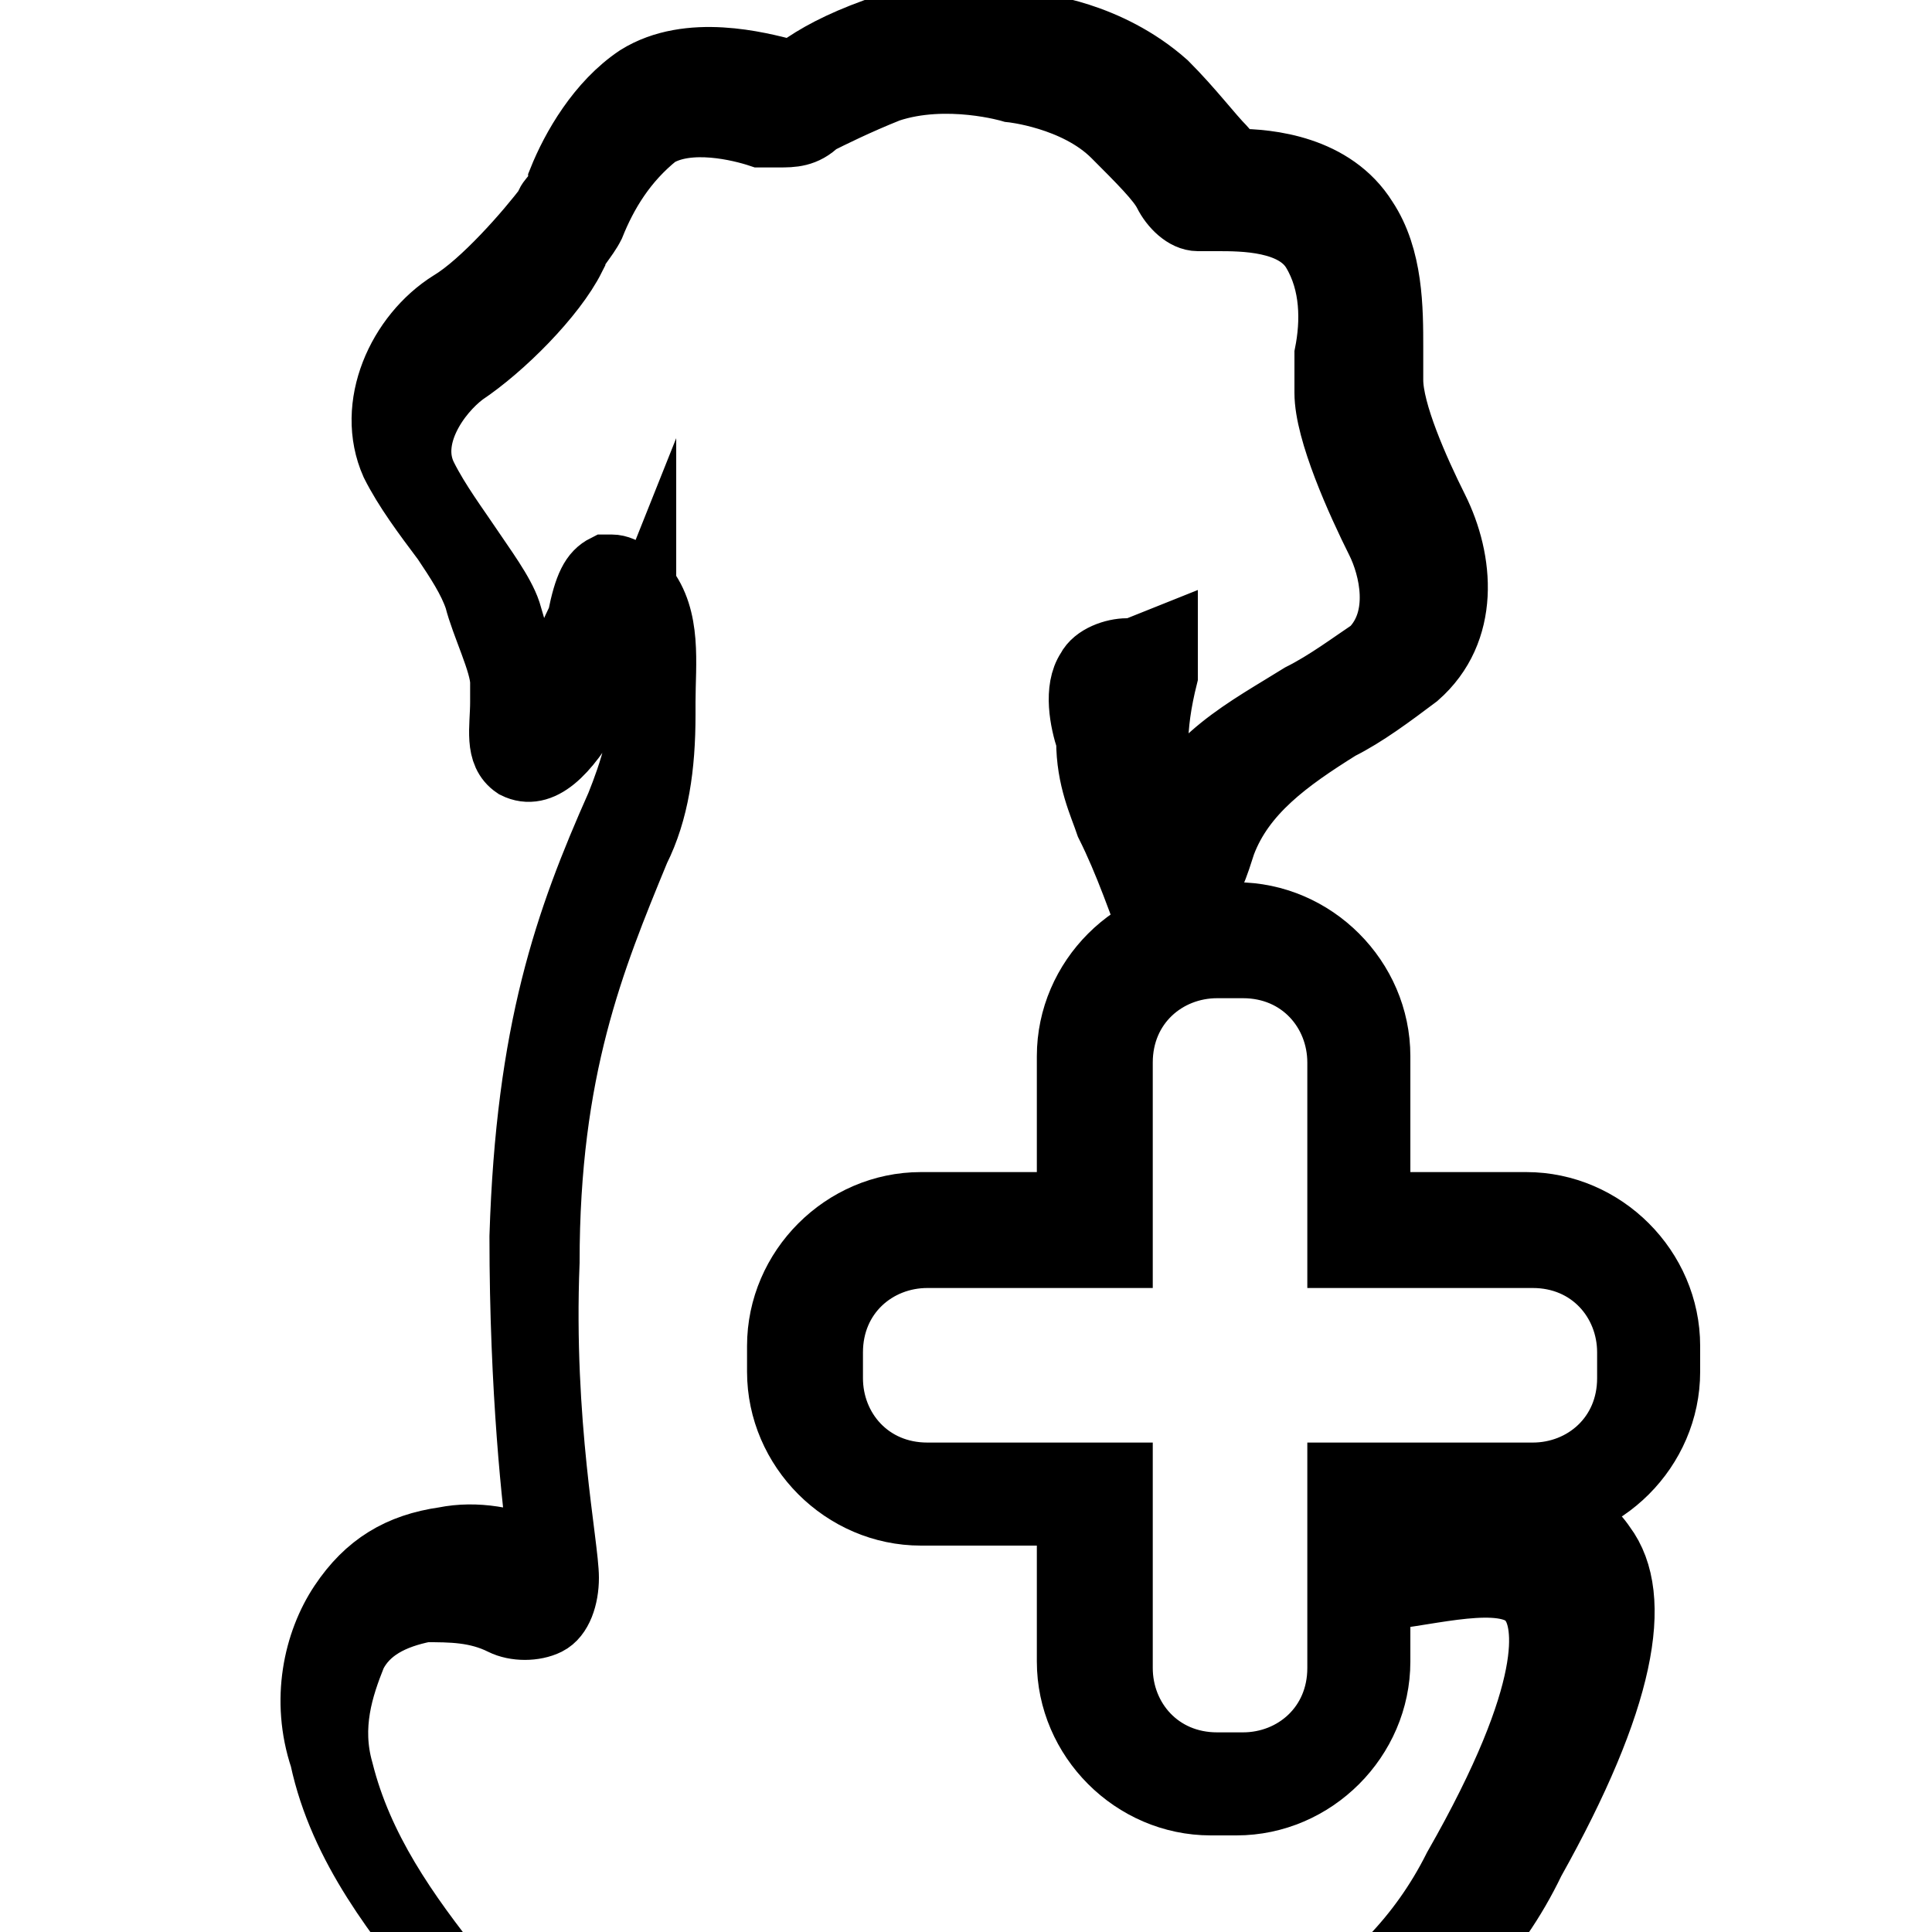 <?xml version="1.0" encoding="UTF-8"?>
<svg id="Layer_1" data-name="Layer 1" xmlns="http://www.w3.org/2000/svg" version="1.1" xmlns:xlink="http://www.w3.org/1999/xlink" viewBox="0 0 30 30">
  <defs>
    <style>
      .cls-1 {
        fill: #000;
        stroke: #000;
        stroke-miterlimit: 10;
      }

      .cls-2 {
        fill: none;
        stroke-width: 0px;
      }

      .cls-3 {
        clip-path: url(#clippath);
      }
    </style>
    <clipPath id="clippath">
      <rect class="cls-2" width="30" height="30"/>
    </clipPath>
  </defs>
  <g class="cls-3">
    <g>
      <path class="cls-1" d="M21.4,24s0,0,0,0c0,0-.1-.1-.2-.2v1h0c.1,0,.3,0,.4,0,.8-.1,1.9-.4,2.2.1.2.3.4,1.3-1.2,4.1-1.1,2.2-3.2,3-4.6,3.4-.9.3-1.5.5-1.6,1,0,0,0,.2,0,.3-2.8.2-5.5-.2-8-1,0,0,0-.2-.1-.3-.4-.6-.8-1.2-1.2-1.7-.8-1-1.5-2-1.8-3.2-.2-.7,0-1.3.2-1.8.2-.4.6-.6,1.1-.7.4,0,.8,0,1.2.2.2.1.5.1.7,0,.2-.1.3-.4.3-.7,0-.5-.4-2.4-.3-4.9,0-3,.7-4.7,1.4-6.4.3-.6.4-1.3.4-2.1v-.2c0-.6.1-1.3-.3-1.8-.1-.1-.3-.3-.5-.3h-.1c-.2.1-.3.3-.4.8-.2.4-.4,1-.7,1.4h0c0,.1,0,.2,0,.2h0c0-.5-.2-1-.4-1.7-.1-.3-.4-.7-.6-1-.2-.3-.5-.7-.7-1.1-.3-.6.2-1.3.6-1.6.6-.4,1.4-1.2,1.7-1.8,0-.1.2-.3.3-.5.2-.5.5-1,1-1.4.5-.3,1.3-.1,1.6,0,.1,0,.2,0,.3,0,.2,0,.4,0,.6-.2.2-.1.6-.3,1.1-.5.9-.3,1.9,0,1.9,0,0,0,1,.1,1.6.7.4.4.7.7.8.9.1.2.3.4.5.4,0,0,.2,0,.3,0,.4,0,1.2,0,1.5.5.3.5.3,1.1.2,1.6,0,.2,0,.5,0,.6,0,.6.5,1.7.8,2.3.2.4.4,1.2-.1,1.7-.3.2-.7.5-1.1.7-.8.5-1.8,1-2.1,2,0,0,0,0,0,.1,0-.1,0-.2,0-.3-.2-.7-.2-1.3,0-2.1v-.6c0,0-.5.2-.5.2,0,0,0,0-.1,0-.2,0-.5.1-.6.3-.2.3-.1.8,0,1.1h0c0,.6.2,1,.3,1.3.3.6.5,1.2.8,2,.2-.2.4-.3.6-.4,0-.1,0-.3-.1-.4.3-.2.4-.6.5-.9h0c.3-.8,1-1.3,1.8-1.8.4-.2.8-.5,1.2-.8.8-.7.7-1.8.3-2.6-.3-.6-.7-1.5-.7-2,0-.2,0-.3,0-.5,0-.6,0-1.4-.4-2-.5-.8-1.5-.9-2-.9,0,0-.1,0-.1,0,0,0,0-.1-.1-.2-.2-.2-.5-.6-.9-1-.9-.8-2-.9-2-.9,0,0-1.2-.4-2.3,0-.6.2-1,.4-1.3.6s-.2.1-.2.1c0,0,0,0-.1,0-.4-.1-1.5-.4-2.3.1-.6.4-1,1.1-1.2,1.6,0,.2-.2.3-.2.4-.3.4-1,1.2-1.5,1.5-.8.5-1.3,1.6-.9,2.5.2.4.5.8.8,1.2.2.3.4.6.5.9.1.4.4,1,.4,1.3,0,0,0,.2,0,.3,0,.4-.1.8.2,1,.4.2.8-.2,1.2-.9.4-.4.6-1.1.8-1.6,0,.3,0,.7,0,1v.3c0,.7-.2,1.3-.4,1.8-.8,1.8-1.4,3.5-1.5,6.7,0,2.4.2,4.2.3,4.9-.5-.2-1-.3-1.5-.2-.7.1-1.2.4-1.6,1-.4.6-.6,1.5-.3,2.4.3,1.4,1.2,2.5,2,3.5.4.5.8,1.1,1.2,1.6,0,.2.2.3.2.3v.2c0,0,.2,0,.2,0,2.2.8,4.6,1.1,7,1.1s1.4,0,2,0h.7c0,0-.5-.6-.5-.6,0,0-.1-.2-.1-.2,0-.1.7-.3,1.1-.5,1.5-.5,3.8-1.3,5-3.8,1.4-2.5,1.7-4.1,1.1-4.9-.6-.9-2-.6-3-.4h0Z"/>
      <path class="cls-1" d="M19.2,28h-.4c-1.2,0-2.2-1-2.2-2.2v-2.3h-2.3c-1.2,0-2.2-1-2.2-2.2v-.4c0-1.2,1-2.2,2.2-2.2h2.3v-2.3c0-1.2,1-2.2,2.2-2.2h.4c1.2,0,2.2,1,2.2,2.2v2.3h2.3c1.2,0,2.2,1,2.2,2.2v.4c0,1.2-1,2.2-2.2,2.2h-2.3v2.3c0,1.2-1,2.2-2.2,2.2ZM14.4,19.5c-.8,0-1.5.6-1.5,1.5v.4c0,.8.6,1.5,1.5,1.5h3v3c0,.8.6,1.5,1.5,1.5h.4c.8,0,1.5-.6,1.5-1.5v-3h3c.8,0,1.5-.6,1.5-1.5v-.4c0-.8-.6-1.5-1.5-1.5h-3v-3c0-.8-.6-1.5-1.5-1.5h-.4c-.8,0-1.5.6-1.5,1.5v3s-3,0-3,0Z"/>
    </g>
  </g>
</svg>